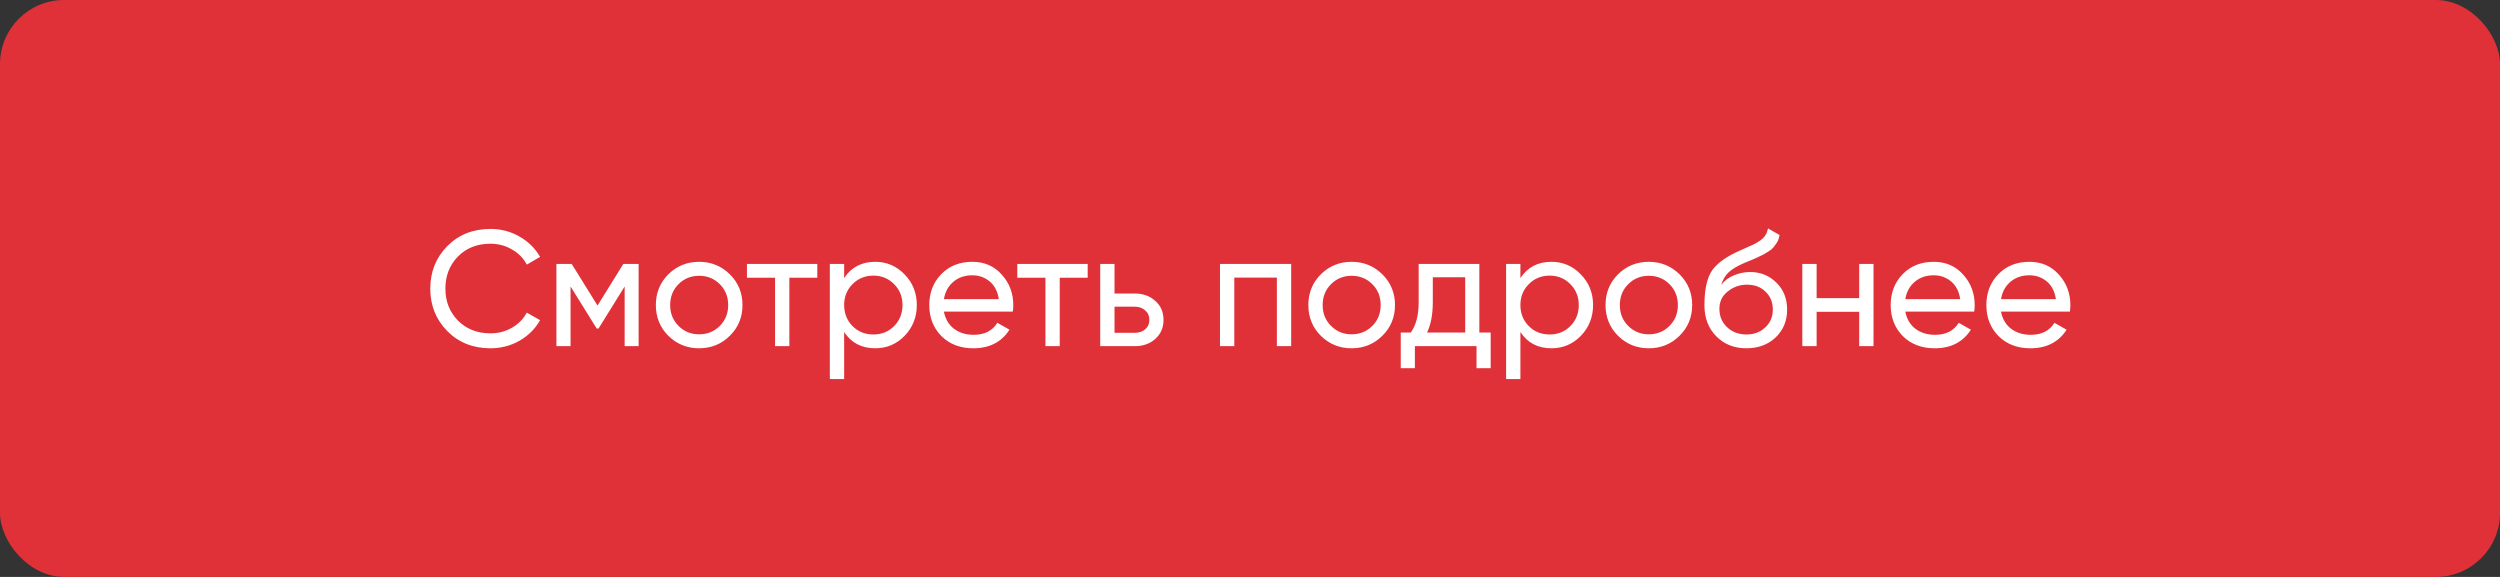 <?xml version="1.0" encoding="UTF-8"?> <svg xmlns="http://www.w3.org/2000/svg" width="390" height="90" viewBox="0 0 390 90" fill="none"><rect x="0" y="0" width="390" height="90" fill="#333333" stroke="none"/> <rect width="390" height="90" rx="10" fill="#E03138"></rect> <path d="M76.51 54.333C73.791 54.333 71.543 53.436 69.764 51.64C68.003 49.845 67.123 47.639 67.123 45.023C67.123 42.407 68.003 40.202 69.764 38.406C71.543 36.611 73.791 35.713 76.51 35.713C78.151 35.713 79.656 36.106 81.024 36.893C82.409 37.679 83.486 38.74 84.255 40.073L82.178 41.279C81.665 40.287 80.895 39.501 79.869 38.919C78.861 38.321 77.741 38.022 76.51 38.022C74.441 38.022 72.748 38.688 71.431 40.022C70.132 41.356 69.482 43.023 69.482 45.023C69.482 47.007 70.132 48.665 71.431 49.999C72.748 51.333 74.441 51.999 76.51 51.999C77.741 51.999 78.861 51.709 79.869 51.127C80.895 50.529 81.665 49.742 82.178 48.768L84.255 49.948C83.503 51.281 82.434 52.35 81.049 53.154C79.664 53.94 78.151 54.333 76.51 54.333ZM99.625 41.176V54H97.445V44.69L93.367 51.256H93.085L89.007 44.69V54H86.801V41.176H89.186L93.213 47.665L97.24 41.176H99.625ZM113.854 52.384C112.538 53.684 110.939 54.333 109.058 54.333C107.177 54.333 105.579 53.684 104.262 52.384C102.963 51.085 102.313 49.486 102.313 47.588C102.313 45.69 102.963 44.091 104.262 42.792C105.579 41.492 107.177 40.843 109.058 40.843C110.939 40.843 112.538 41.492 113.854 42.792C115.171 44.091 115.829 45.69 115.829 47.588C115.829 49.486 115.171 51.085 113.854 52.384ZM109.058 52.153C110.341 52.153 111.418 51.717 112.29 50.845C113.162 49.973 113.598 48.888 113.598 47.588C113.598 46.289 113.162 45.203 112.29 44.331C111.418 43.459 110.341 43.023 109.058 43.023C107.793 43.023 106.724 43.459 105.852 44.331C104.98 45.203 104.544 46.289 104.544 47.588C104.544 48.888 104.98 49.973 105.852 50.845C106.724 51.717 107.793 52.153 109.058 52.153ZM127.5 41.176V43.331H123.14V54H120.908V43.331H116.523V41.176H127.5ZM136.534 40.843C138.329 40.843 139.86 41.501 141.125 42.818C142.39 44.117 143.023 45.707 143.023 47.588C143.023 49.469 142.39 51.068 141.125 52.384C139.86 53.684 138.329 54.333 136.534 54.333C134.414 54.333 132.798 53.487 131.687 51.794V59.13H129.455V41.176H131.687V43.382C132.798 41.689 134.414 40.843 136.534 40.843ZM136.252 52.179C137.534 52.179 138.611 51.743 139.483 50.871C140.355 49.982 140.791 48.888 140.791 47.588C140.791 46.289 140.355 45.203 139.483 44.331C138.611 43.442 137.534 42.997 136.252 42.997C134.952 42.997 133.867 43.442 132.995 44.331C132.123 45.203 131.687 46.289 131.687 47.588C131.687 48.888 132.123 49.982 132.995 50.871C133.867 51.743 134.952 52.179 136.252 52.179ZM147.25 48.614C147.472 49.76 147.994 50.649 148.814 51.281C149.652 51.914 150.678 52.23 151.892 52.23C153.585 52.23 154.816 51.606 155.585 50.358L157.483 51.435C156.235 53.367 154.354 54.333 151.841 54.333C149.806 54.333 148.148 53.701 146.865 52.435C145.6 51.153 144.967 49.537 144.967 47.588C144.967 45.656 145.591 44.049 146.84 42.766C148.088 41.484 149.704 40.843 151.687 40.843C153.568 40.843 155.098 41.51 156.278 42.843C157.475 44.16 158.073 45.75 158.073 47.614C158.073 47.939 158.048 48.272 157.996 48.614H147.25ZM151.687 42.946C150.49 42.946 149.498 43.288 148.712 43.972C147.925 44.639 147.438 45.536 147.25 46.665H155.816C155.628 45.451 155.149 44.528 154.38 43.895C153.611 43.262 152.713 42.946 151.687 42.946ZM169.678 41.176V43.331H165.318V54H163.087V43.331H158.701V41.176H169.678ZM177.045 45.793C178.328 45.793 179.388 46.178 180.226 46.947C181.081 47.699 181.508 48.682 181.508 49.896C181.508 51.11 181.081 52.102 180.226 52.871C179.388 53.624 178.328 54 177.045 54H171.634V41.176H173.865V45.793H177.045ZM177.045 51.922C177.678 51.922 178.208 51.743 178.635 51.384C179.08 51.008 179.302 50.512 179.302 49.896C179.302 49.281 179.08 48.785 178.635 48.409C178.208 48.033 177.678 47.845 177.045 47.845H173.865V51.922H177.045ZM201.424 41.176V54H199.192V43.305H192.55V54H190.318V41.176H201.424ZM215.644 52.384C214.327 53.684 212.728 54.333 210.848 54.333C208.967 54.333 207.368 53.684 206.051 52.384C204.752 51.085 204.102 49.486 204.102 47.588C204.102 45.69 204.752 44.091 206.051 42.792C207.368 41.492 208.967 40.843 210.848 40.843C212.728 40.843 214.327 41.492 215.644 42.792C216.96 44.091 217.619 45.69 217.619 47.588C217.619 49.486 216.96 51.085 215.644 52.384ZM210.848 52.153C212.13 52.153 213.207 51.717 214.079 50.845C214.951 49.973 215.387 48.888 215.387 47.588C215.387 46.289 214.951 45.203 214.079 44.331C213.207 43.459 212.13 43.023 210.848 43.023C209.582 43.023 208.514 43.459 207.642 44.331C206.77 45.203 206.334 46.289 206.334 47.588C206.334 48.888 206.77 49.973 207.642 50.845C208.514 51.717 209.582 52.153 210.848 52.153ZM230.777 51.871H232.546V57.437H230.341V54H220.723V57.437H218.517V51.871H220.082C220.902 50.743 221.313 49.161 221.313 47.126V41.176H230.777V51.871ZM222.621 51.871H228.571V43.254H223.518V47.126C223.518 49.041 223.219 50.623 222.621 51.871ZM242.03 40.843C243.825 40.843 245.356 41.501 246.621 42.818C247.886 44.117 248.519 45.707 248.519 47.588C248.519 49.469 247.886 51.068 246.621 52.384C245.356 53.684 243.825 54.333 242.03 54.333C239.91 54.333 238.294 53.487 237.183 51.794V59.13H234.951V41.176H237.183V43.382C238.294 41.689 239.91 40.843 242.03 40.843ZM241.748 52.179C243.03 52.179 244.108 51.743 244.98 50.871C245.852 49.982 246.288 48.888 246.288 47.588C246.288 46.289 245.852 45.203 244.98 44.331C244.108 43.442 243.03 42.997 241.748 42.997C240.449 42.997 239.363 43.442 238.491 44.331C237.619 45.203 237.183 46.289 237.183 47.588C237.183 48.888 237.619 49.982 238.491 50.871C239.363 51.743 240.449 52.179 241.748 52.179ZM262.005 52.384C260.688 53.684 259.09 54.333 257.209 54.333C255.328 54.333 253.729 53.684 252.413 52.384C251.113 51.085 250.463 49.486 250.463 47.588C250.463 45.69 251.113 44.091 252.413 42.792C253.729 41.492 255.328 40.843 257.209 40.843C259.09 40.843 260.688 41.492 262.005 42.792C263.321 44.091 263.98 45.69 263.98 47.588C263.98 49.486 263.321 51.085 262.005 52.384ZM257.209 52.153C258.491 52.153 259.568 51.717 260.44 50.845C261.312 49.973 261.748 48.888 261.748 47.588C261.748 46.289 261.312 45.203 260.44 44.331C259.568 43.459 258.491 43.023 257.209 43.023C255.943 43.023 254.875 43.459 254.003 44.331C253.131 45.203 252.695 46.289 252.695 47.588C252.695 48.888 253.131 49.973 254.003 50.845C254.875 51.717 255.943 52.153 257.209 52.153ZM272.432 54.333C270.534 54.333 268.97 53.709 267.739 52.461C266.508 51.213 265.892 49.606 265.892 47.639C265.892 45.451 266.208 43.767 266.841 42.587C267.491 41.407 268.807 40.338 270.791 39.381C271.15 39.21 271.637 38.987 272.253 38.714C272.885 38.44 273.347 38.235 273.638 38.098C273.928 37.944 274.253 37.748 274.612 37.508C274.971 37.252 275.236 36.978 275.407 36.688C275.596 36.38 275.732 36.029 275.818 35.636L277.613 36.662C277.562 36.936 277.493 37.192 277.408 37.432C277.322 37.654 277.194 37.876 277.023 38.098C276.869 38.304 276.733 38.483 276.613 38.637C276.493 38.791 276.288 38.962 275.997 39.15C275.724 39.321 275.519 39.449 275.382 39.535C275.262 39.62 275.014 39.748 274.638 39.919C274.279 40.09 274.031 40.21 273.894 40.279C273.775 40.33 273.492 40.45 273.048 40.638C272.603 40.809 272.33 40.92 272.227 40.971C271.064 41.467 270.209 41.971 269.662 42.484C269.132 42.997 268.748 43.647 268.508 44.433C269.055 43.749 269.739 43.245 270.56 42.92C271.381 42.595 272.201 42.433 273.022 42.433C274.629 42.433 275.989 42.98 277.1 44.074C278.229 45.169 278.793 46.579 278.793 48.306C278.793 50.05 278.194 51.495 276.998 52.641C275.801 53.769 274.279 54.333 272.432 54.333ZM269.432 51.05C270.235 51.803 271.235 52.179 272.432 52.179C273.629 52.179 274.612 51.811 275.382 51.076C276.168 50.341 276.562 49.418 276.562 48.306C276.562 47.161 276.185 46.229 275.433 45.511C274.698 44.775 273.723 44.408 272.509 44.408C271.415 44.408 270.423 44.758 269.534 45.459C268.662 46.143 268.226 47.05 268.226 48.178C268.226 49.341 268.628 50.298 269.432 51.05ZM290.036 41.176H292.268V54H290.036V48.64H283.394V54H281.162V41.176H283.394V46.511H290.036V41.176ZM297.229 48.614C297.451 49.76 297.973 50.649 298.793 51.281C299.631 51.914 300.657 52.23 301.871 52.23C303.564 52.23 304.795 51.606 305.564 50.358L307.462 51.435C306.214 53.367 304.333 54.333 301.82 54.333C299.785 54.333 298.126 53.701 296.844 52.435C295.579 51.153 294.946 49.537 294.946 47.588C294.946 45.656 295.57 44.049 296.818 42.766C298.067 41.484 299.682 40.843 301.666 40.843C303.547 40.843 305.077 41.51 306.257 42.843C307.454 44.16 308.052 45.75 308.052 47.614C308.052 47.939 308.026 48.272 307.975 48.614H297.229ZM301.666 42.946C300.469 42.946 299.477 43.288 298.691 43.972C297.904 44.639 297.417 45.536 297.229 46.665H305.795C305.607 45.451 305.128 44.528 304.359 43.895C303.589 43.262 302.692 42.946 301.666 42.946ZM312.157 48.614C312.379 49.76 312.9 50.649 313.721 51.281C314.559 51.914 315.585 52.23 316.799 52.23C318.492 52.23 319.723 51.606 320.492 50.358L322.39 51.435C321.142 53.367 319.261 54.333 316.747 54.333C314.713 54.333 313.054 53.701 311.772 52.435C310.507 51.153 309.874 49.537 309.874 47.588C309.874 45.656 310.498 44.049 311.746 42.766C312.994 41.484 314.61 40.843 316.594 40.843C318.474 40.843 320.005 41.51 321.185 42.843C322.381 44.16 322.98 45.75 322.98 47.614C322.98 47.939 322.954 48.272 322.903 48.614H312.157ZM316.594 42.946C315.397 42.946 314.405 43.288 313.618 43.972C312.832 44.639 312.345 45.536 312.157 46.665H320.723C320.535 45.451 320.056 44.528 319.287 43.895C318.517 43.262 317.62 42.946 316.594 42.946Z" fill="white"></path> </svg> 
